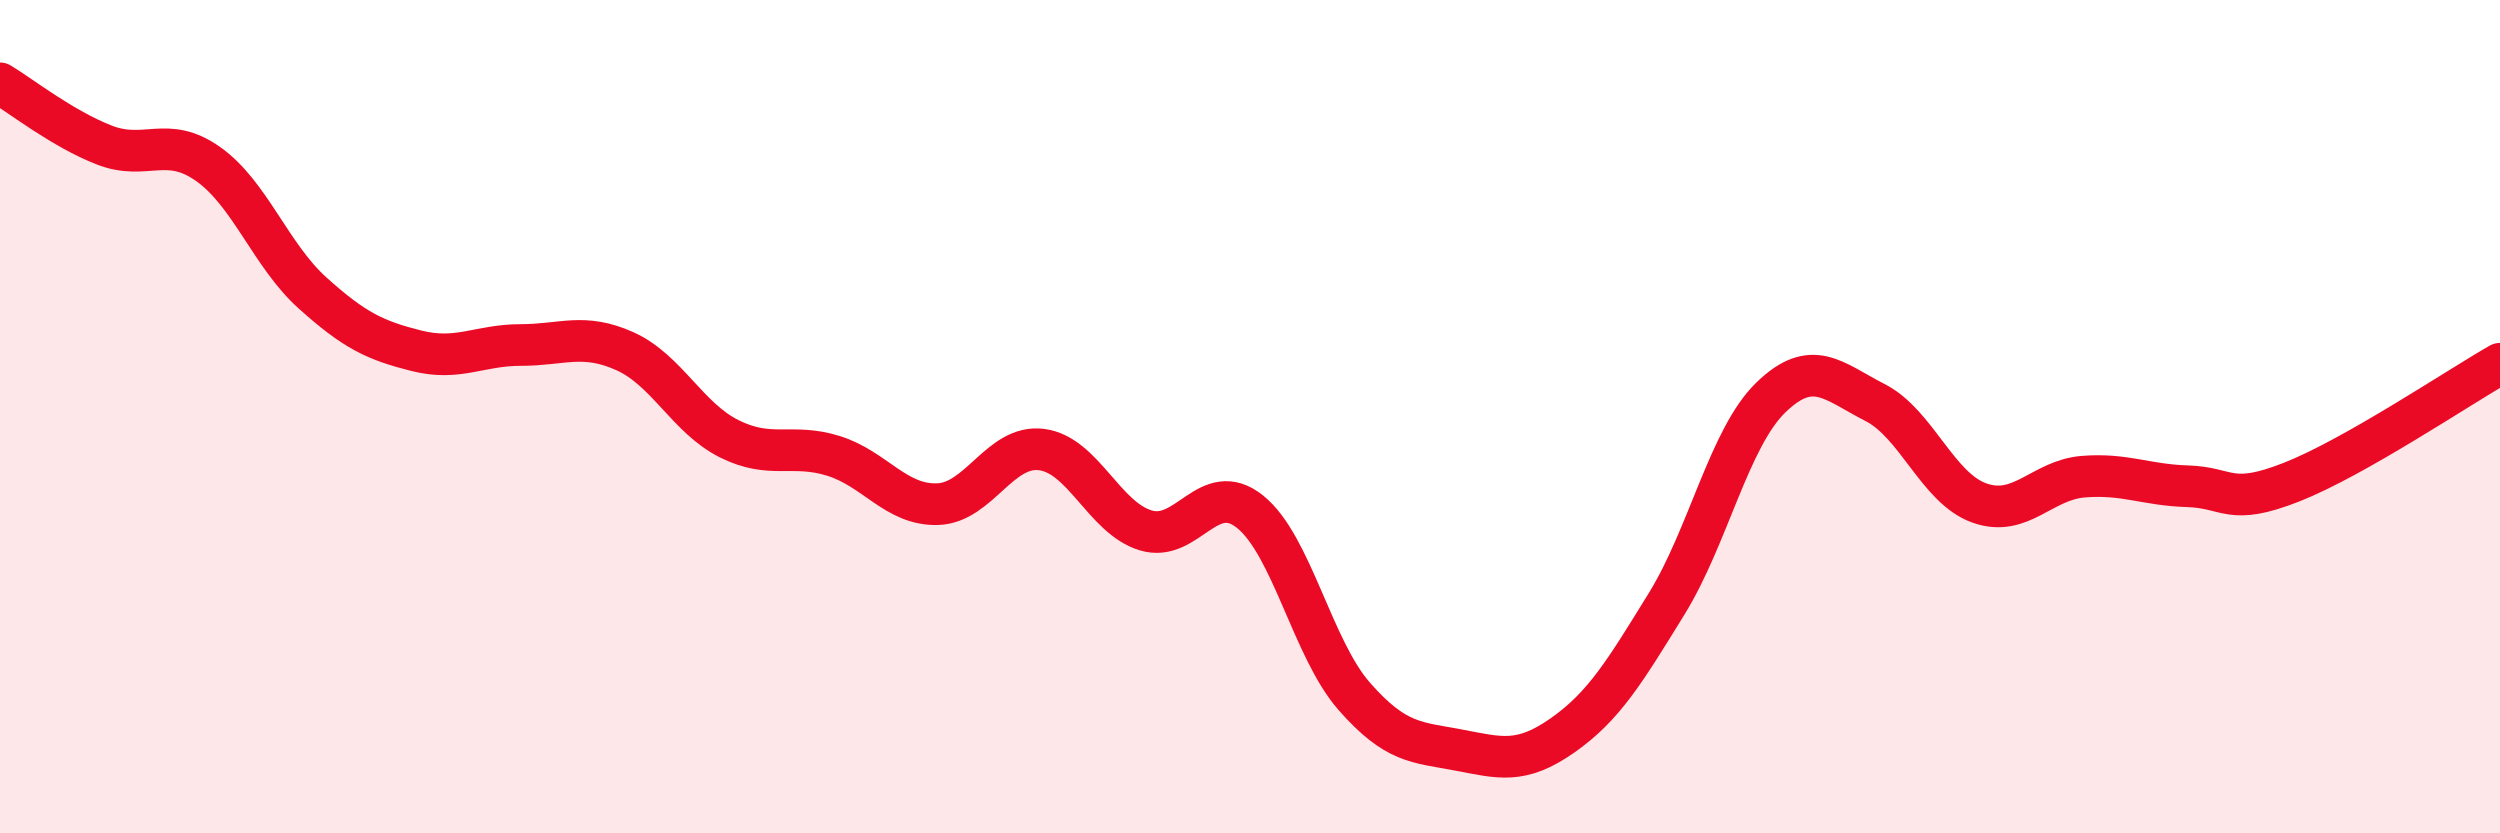 
    <svg width="60" height="20" viewBox="0 0 60 20" xmlns="http://www.w3.org/2000/svg">
      <path
        d="M 0,2 C 0.5,2.3 1.5,3.09 2.5,3.48 C 3.5,3.87 4,3.23 5,3.94 C 6,4.65 6.5,6.13 7.5,7.03 C 8.5,7.93 9,8.17 10,8.42 C 11,8.67 11.5,8.28 12.5,8.28 C 13.5,8.28 14,7.98 15,8.43 C 16,8.88 16.5,10.03 17.5,10.53 C 18.5,11.03 19,10.63 20,10.94 C 21,11.25 21.5,12.13 22.5,12.1 C 23.5,12.07 24,10.66 25,10.79 C 26,10.92 26.5,12.43 27.5,12.73 C 28.5,13.03 29,11.48 30,12.28 C 31,13.08 31.5,15.57 32.5,16.71 C 33.5,17.85 34,17.81 35,18 C 36,18.19 36.5,18.35 37.5,17.65 C 38.5,16.95 39,16.11 40,14.49 C 41,12.87 41.5,10.51 42.5,9.54 C 43.5,8.57 44,9.15 45,9.66 C 46,10.17 46.5,11.71 47.5,12.07 C 48.5,12.43 49,11.52 50,11.44 C 51,11.36 51.5,11.64 52.5,11.67 C 53.5,11.7 53.5,12.16 55,11.57 C 56.5,10.98 59,9.3 60,8.73L60 20L0 20Z"
        fill="#EB0A25"
        opacity="0.1"
        stroke-linecap="round"
        stroke-linejoin="round"
      />
      <path
        d="M 0,2 C 0.5,2.3 1.5,3.09 2.5,3.48 C 3.5,3.87 4,3.23 5,3.94 C 6,4.65 6.5,6.13 7.5,7.03 C 8.5,7.93 9,8.17 10,8.42 C 11,8.67 11.5,8.28 12.5,8.28 C 13.5,8.28 14,7.98 15,8.43 C 16,8.88 16.5,10.03 17.5,10.53 C 18.5,11.03 19,10.63 20,10.94 C 21,11.25 21.5,12.13 22.5,12.1 C 23.5,12.07 24,10.66 25,10.79 C 26,10.92 26.5,12.43 27.5,12.73 C 28.5,13.03 29,11.48 30,12.28 C 31,13.08 31.5,15.57 32.5,16.71 C 33.5,17.85 34,17.81 35,18 C 36,18.19 36.5,18.35 37.5,17.65 C 38.5,16.95 39,16.11 40,14.49 C 41,12.87 41.5,10.51 42.5,9.54 C 43.5,8.57 44,9.15 45,9.66 C 46,10.17 46.5,11.71 47.5,12.07 C 48.5,12.43 49,11.52 50,11.44 C 51,11.36 51.5,11.64 52.5,11.67 C 53.5,11.7 53.5,12.16 55,11.57 C 56.5,10.98 59,9.3 60,8.73"
        stroke="#EB0A25"
        stroke-width="1"
        fill="none"
        stroke-linecap="round"
        stroke-linejoin="round"
      />
    </svg>
  